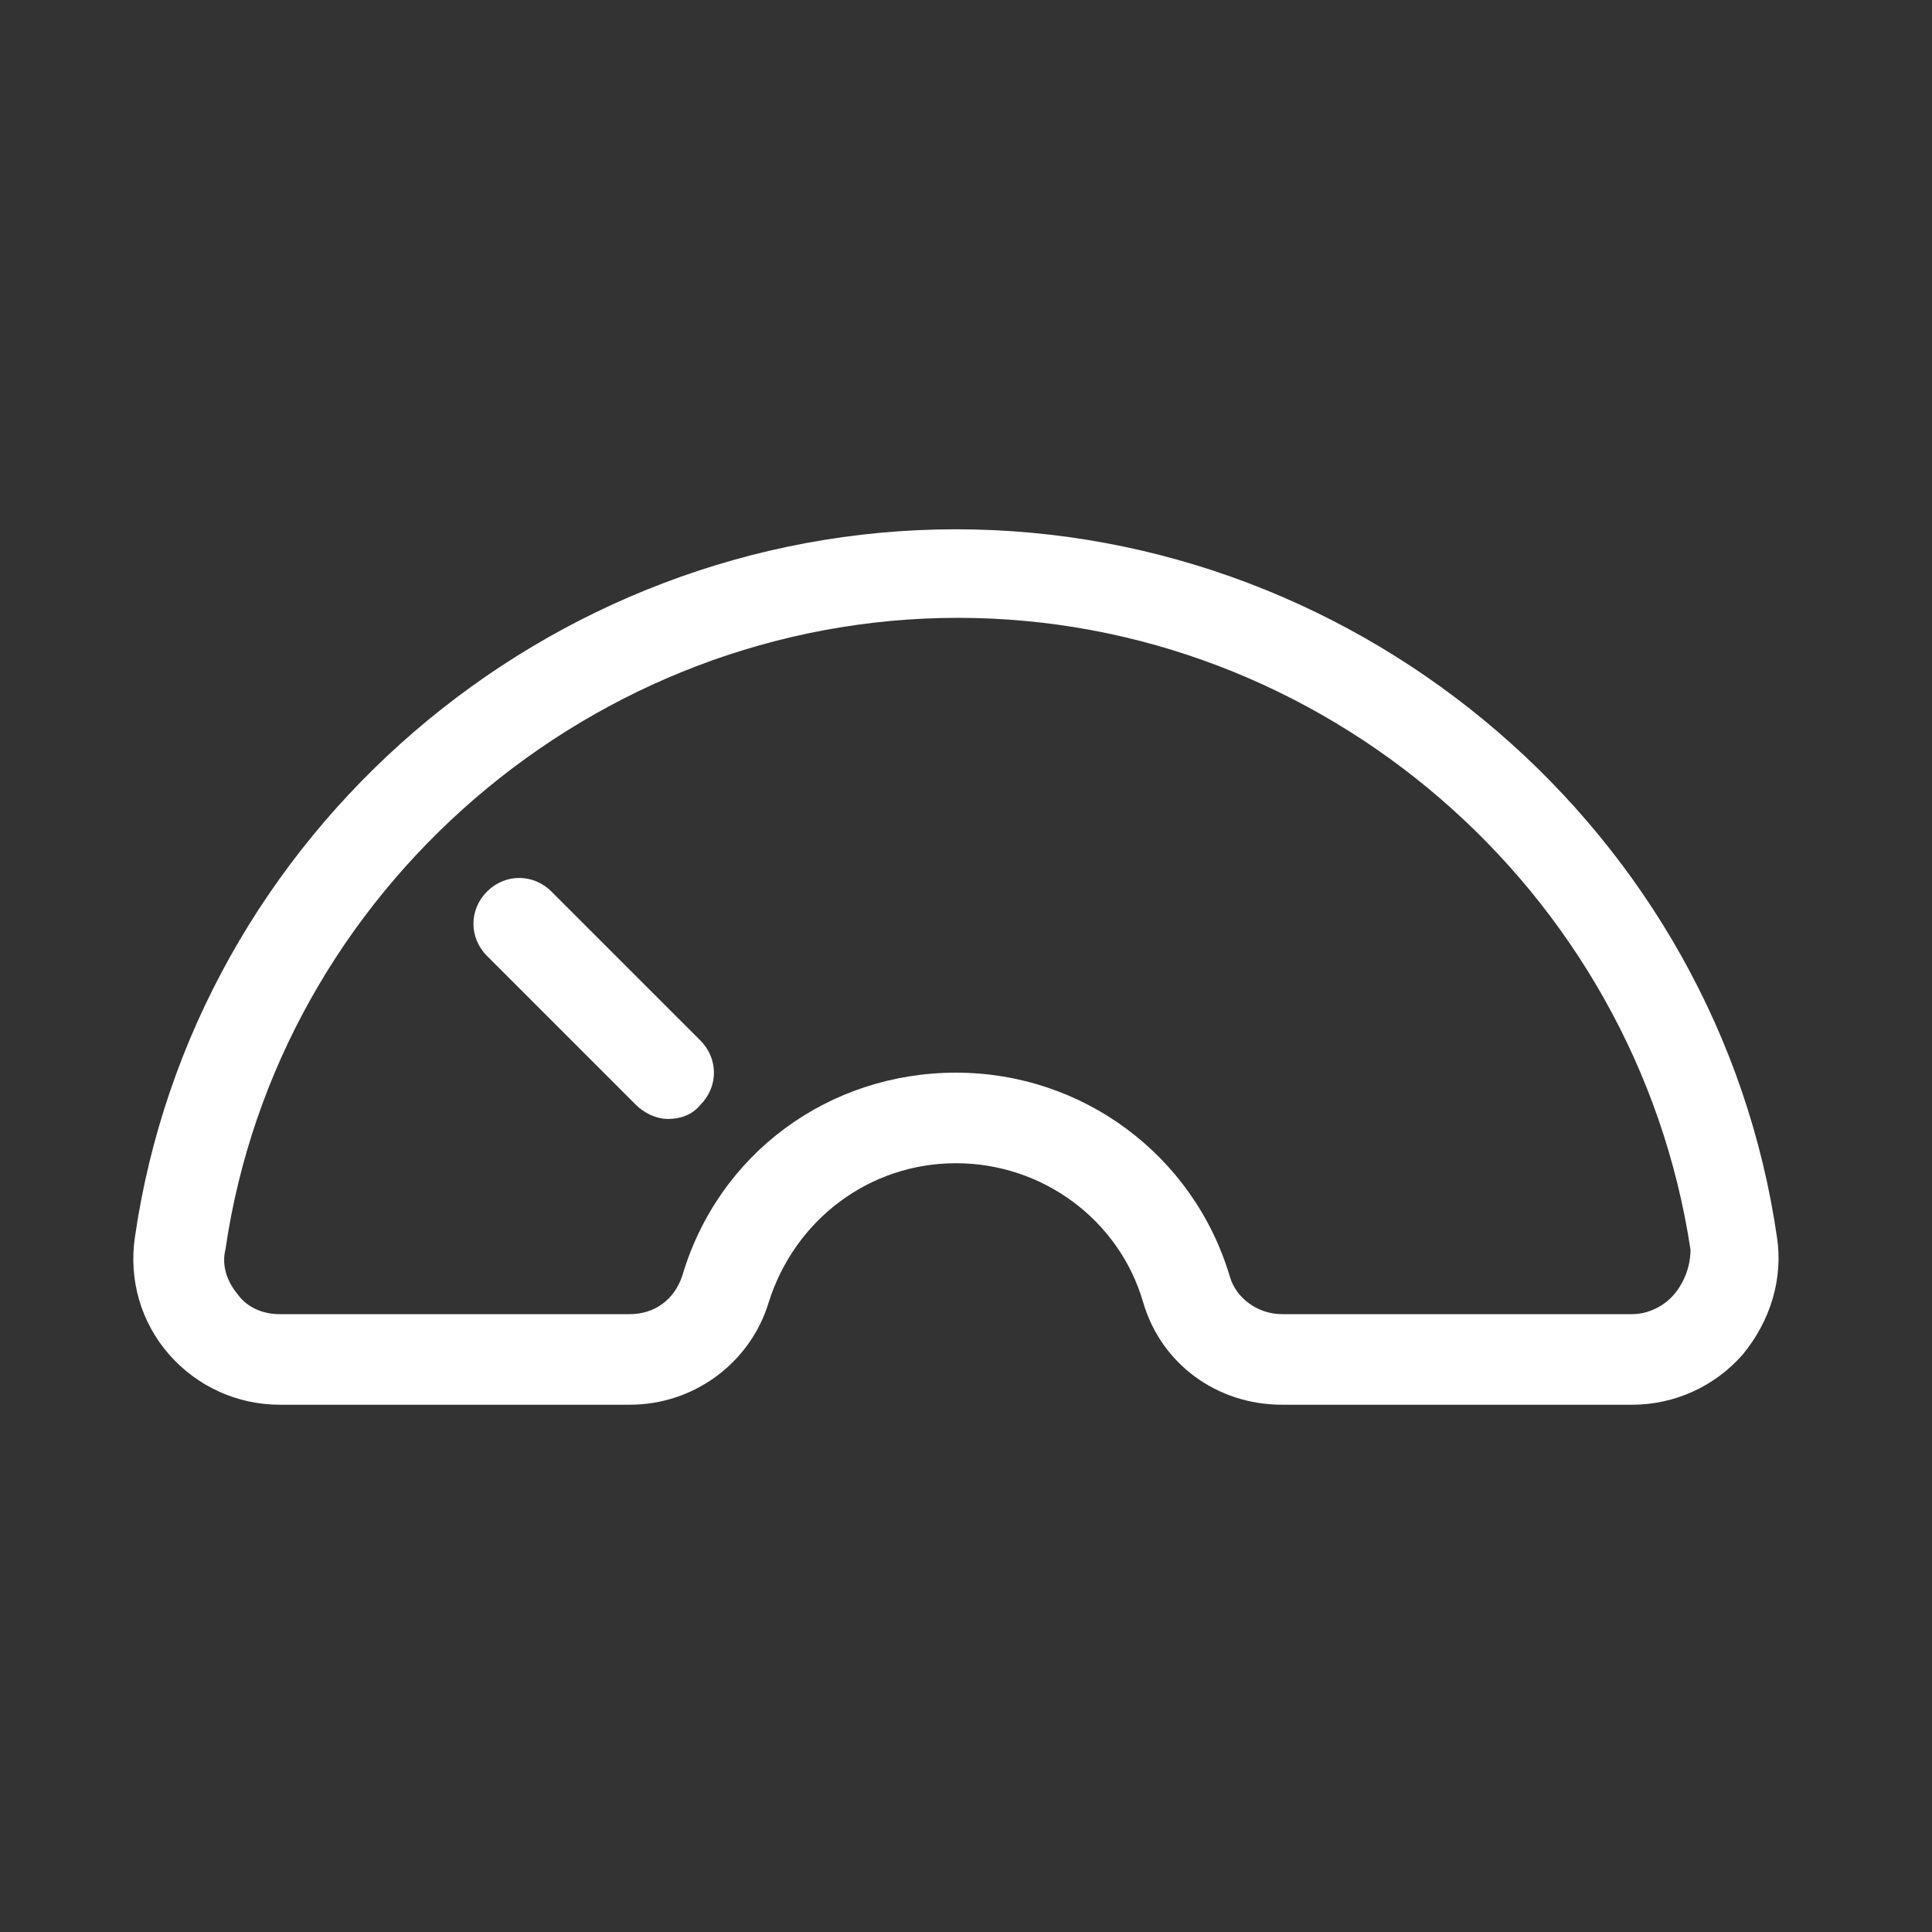 <?xml version="1.0" encoding="utf-8"?>
<svg xmlns="http://www.w3.org/2000/svg" xmlns:xlink="http://www.w3.org/1999/xlink" version="1.1" id="b" x="0px" y="0px" viewBox="0 0 96 96" style="enable-background:new 0 0 96 96;">
<rect x="0" y="0" width="96" height="96" fill="#333333" stroke="none"/>
<style type="text/css">
	.st0{fill:#FFFFFF;}
	.st1{fill:none;}
</style>
<g id="c">
	<path class="st0" d="M88.3,61.5c-2.9-20.1-20.5-35.2-40.8-35.2S9.6,41.4,6.7,61.5c-0.3,2.1,0.3,4.2,1.7,5.8&#xA;		c1.4,1.6,3.4,2.5,5.5,2.5h17.4c3.2,0,6-2.1,6.9-5.1c1.3-4.1,5-6.9,9.3-6.9s8.1,2.8,9.3,6.9c0.9,3.1,3.7,5.1,6.9,5.1h17.4&#xA;		c2.1,0,4.1-0.9,5.5-2.5C88,65.6,88.6,63.5,88.3,61.5z M83.2,64.3c-0.5,0.6-1.3,1-2.1,1H63.7c-1.2,0-2.3-0.8-2.6-1.9&#xA;		c-1.8-6-7.3-10.1-13.6-10.1s-11.8,4-13.6,10.1c-0.4,1.2-1.4,1.9-2.6,1.9H13.9c-0.8,0-1.6-0.3-2.1-1c-0.5-0.6-0.8-1.4-0.6-2.2&#xA;		c2.6-17.9,18.3-31.4,36.4-31.4s33.7,13.5,36.4,31.4C84,62.9,83.7,63.7,83.2,64.3z"/>
	<path class="st0" d="M27.4,44.3c-0.9-0.9-2.3-0.9-3.2,0s-0.9,2.3,0,3.2l7.4,7.4c0.4,0.4,1,0.7,1.6,0.7s1.2-0.2,1.6-0.7&#xA;		c0.9-0.9,0.9-2.3,0-3.2L27.4,44.3z"/>
	<rect class="st1" width="96" height="96"/>
</g>
</svg>